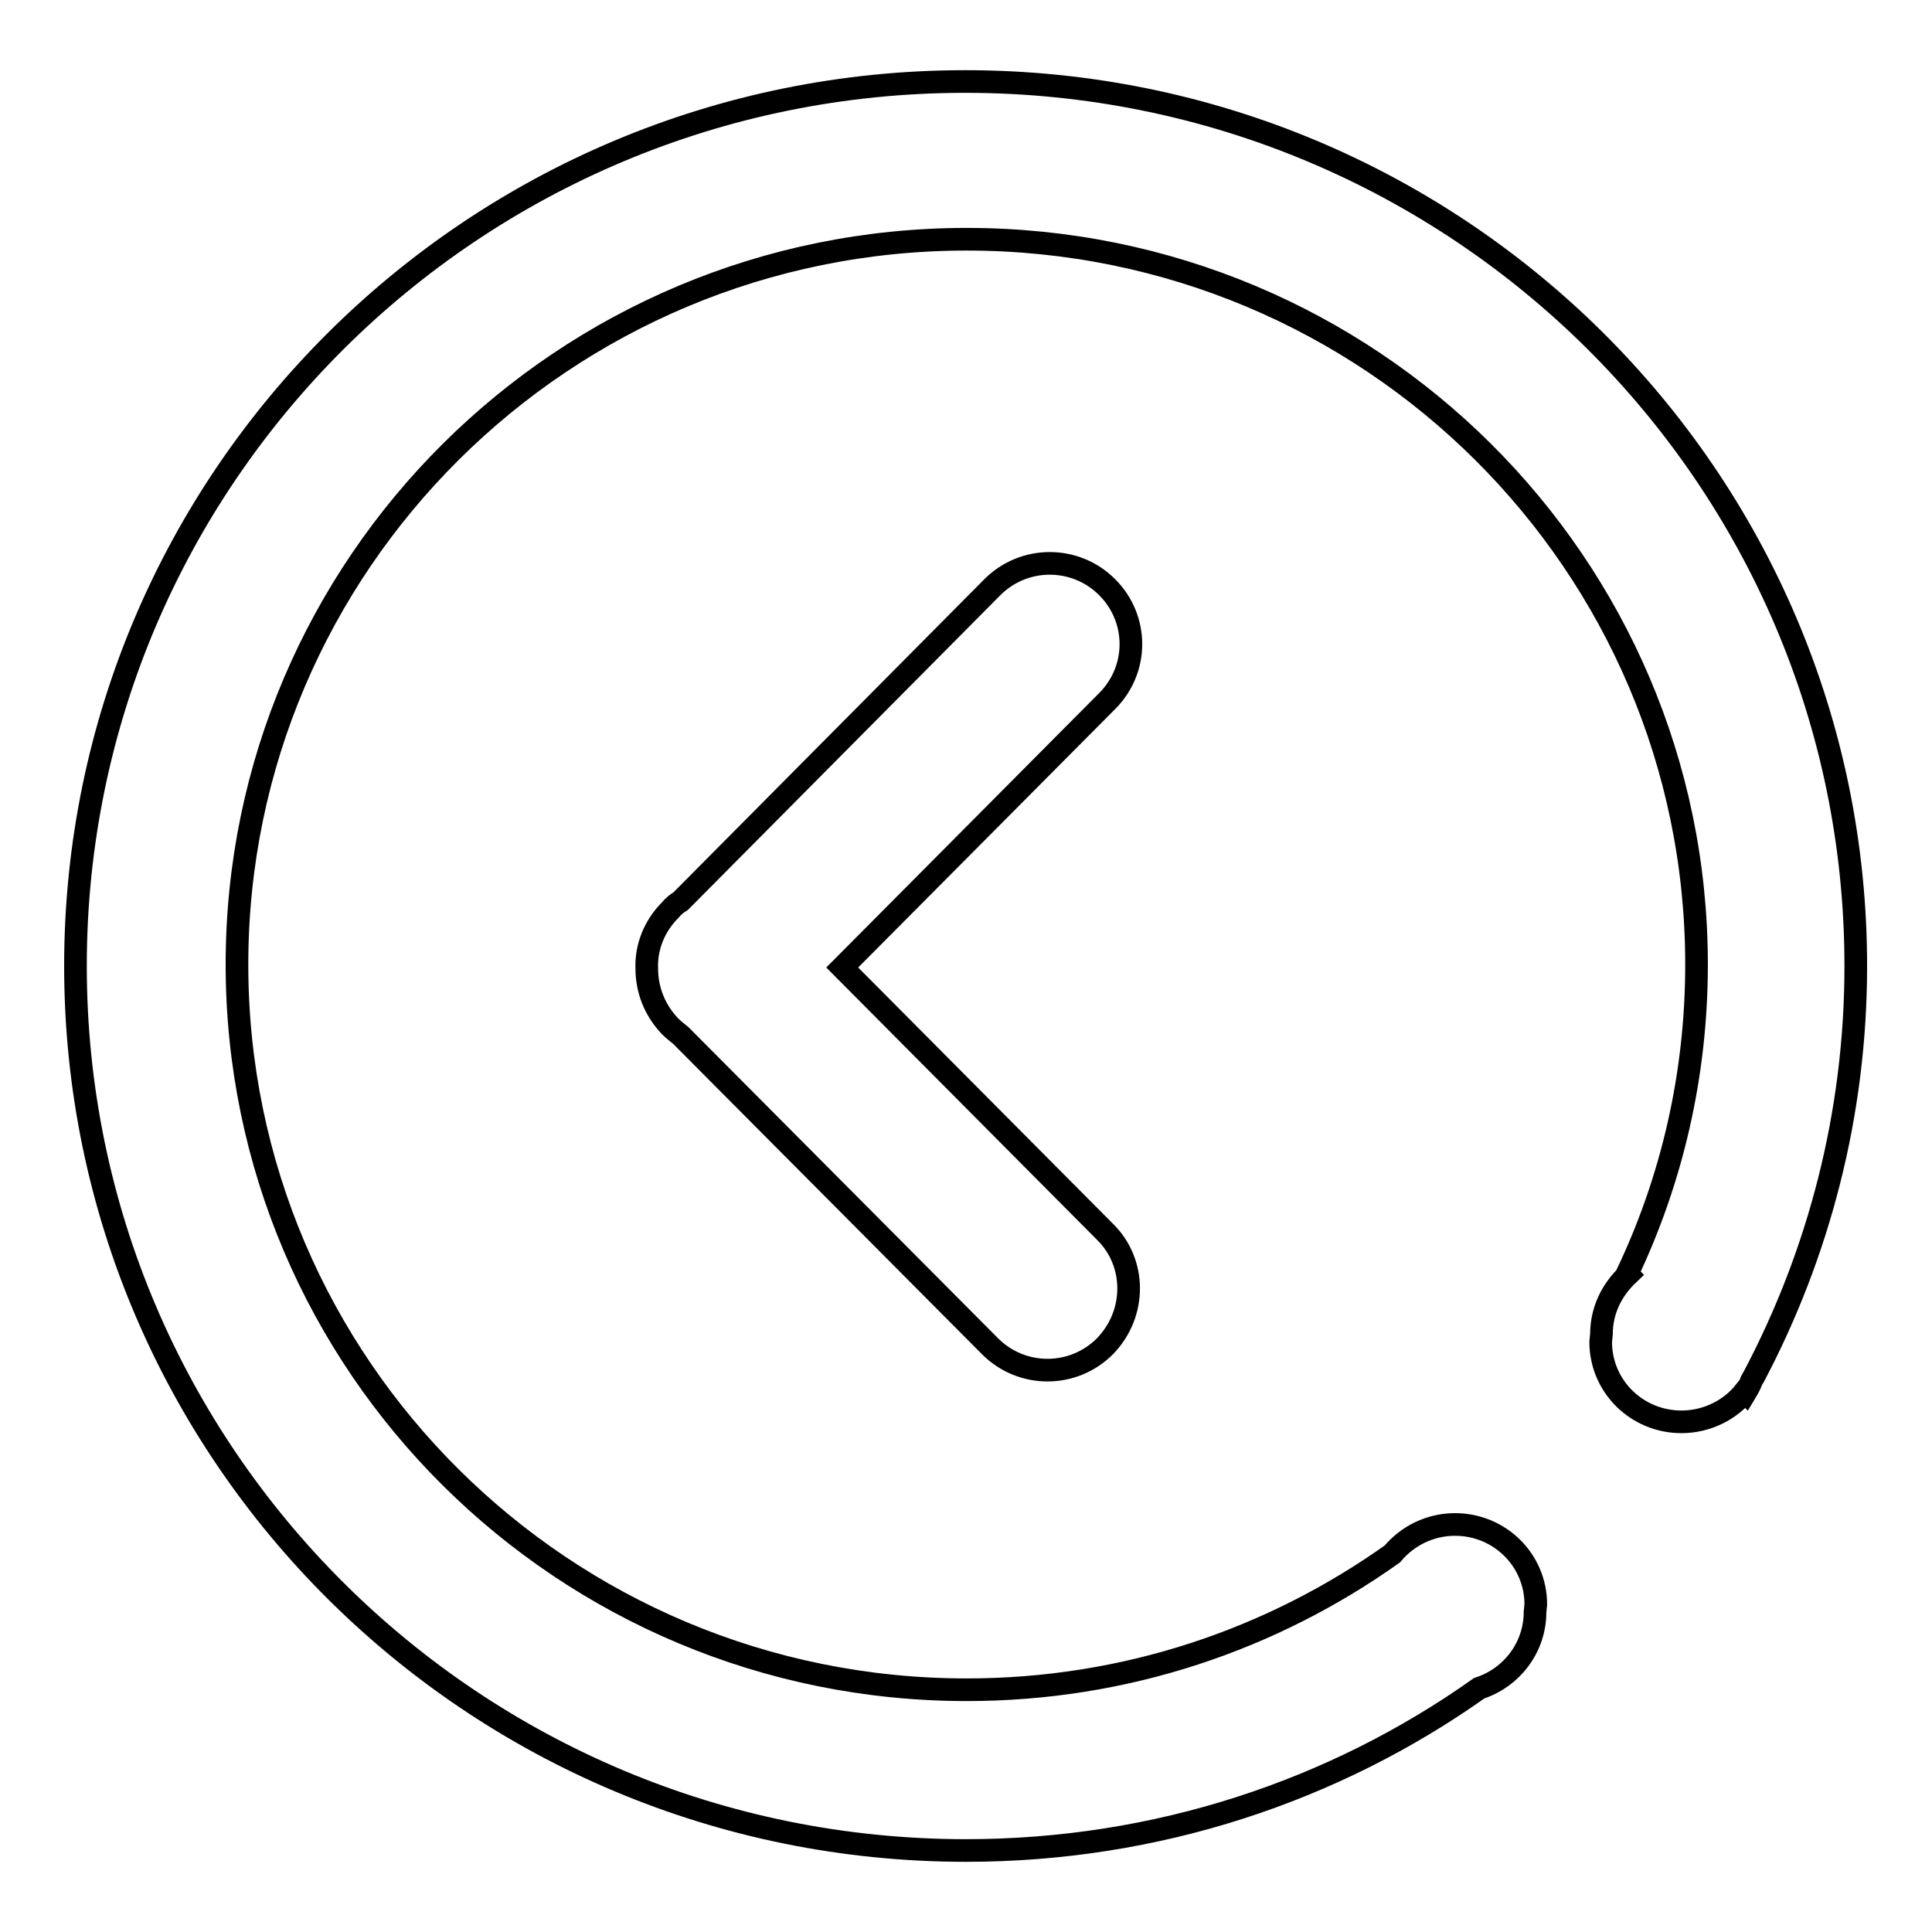 <?xml version="1.0" encoding="utf-8"?>
<!-- Svg Vector Icons : http://www.onlinewebfonts.com/icon -->
<!DOCTYPE svg PUBLIC "-//W3C//DTD SVG 1.1//EN" "http://www.w3.org/Graphics/SVG/1.1/DTD/svg11.dtd">
<svg version="1.1" xmlns="http://www.w3.org/2000/svg" xmlns:xlink="http://www.w3.org/1999/xlink" x="0px" y="0px" viewBox="0 0 256 256" enable-background="new 0 0 256 256" xml:space="preserve">
<g><g><path stroke-width="3" fill-opacity="0" stroke="#000000"  d="M146.4,163.2l-34.8-35l35.1-35.3c4.2-4.2,4.2-10.9,0-15.1c-4.2-4.2-11-4.2-15.2,0l-41.3,41.6c-0.5,0.3-1,0.7-1.4,1.2c-2.1,2.1-3.2,4.9-3.1,7.7c0,2.8,1,5.5,3.1,7.7c0.4,0.4,0.9,0.8,1.4,1.2l41,41.2c4.2,4.2,11,4.2,15.2,0C150.6,174.1,150.6,167.3,146.4,163.2z M10,128c0,64.7,52.8,117.2,118,117.2c25.3,0,48.8-7.9,68-21.5c4.3-1.4,7.4-5.4,7.4-10.1l0.1-1c0-5.9-4.8-10.6-10.7-10.6c-3.3,0-6.3,1.5-8.3,3.9c-15.9,11.3-35.3,18-56.4,18c-53.4,0-96.7-43-96.7-96.1c0-53,43.3-96.1,96.7-96.1c53.4,0,96.7,43,96.7,96.1c0,14.7-3.3,28.6-9.2,41l0.1,0.1c-2.1,2-3.5,4.7-3.5,7.9l-0.1,1c0,5.9,4.8,10.6,10.7,10.6c3.4,0,6.5-1.6,8.4-4l0.1,0.1c0.3-0.5,0.6-1,0.8-1.6c0.1-0.2,0.2-0.3,0.3-0.5c8.6-16.3,13.5-34.8,13.5-54.4c0-64.7-52.8-117.2-118-117.2C62.8,10.8,10,63.3,10,128z"/></g></g>
</svg>